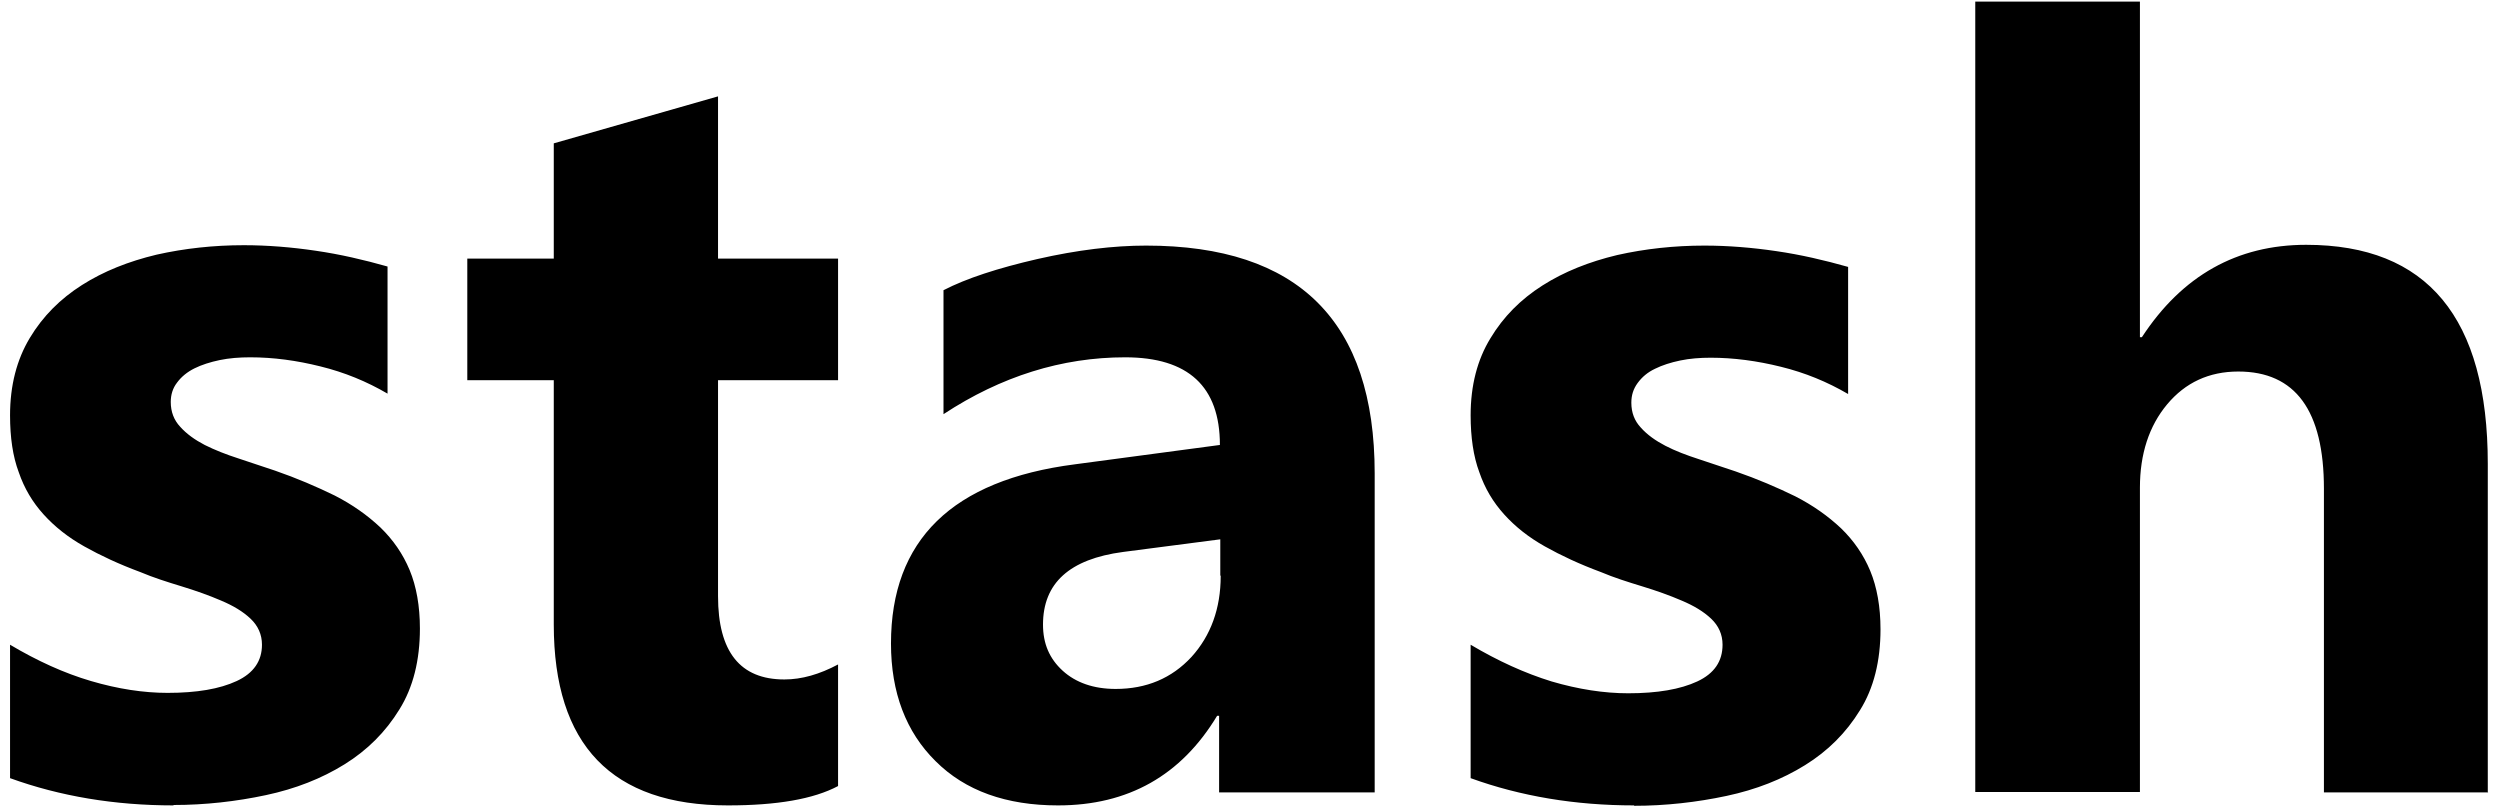 <svg width="198" height="64" viewBox="0 0 198 64" fill="none" xmlns="http://www.w3.org/2000/svg">
<path d="M13.743 63.788C9.083 63.788 4.768 63.068 0.796 61.63V51.062C2.954 52.344 5.08 53.313 7.207 53.938C9.333 54.564 11.366 54.876 13.274 54.876C15.588 54.876 17.402 54.564 18.747 53.938C20.091 53.313 20.748 52.344 20.748 51.062C20.748 50.249 20.435 49.561 19.841 48.998C19.247 48.435 18.465 47.966 17.496 47.56C16.557 47.154 15.494 46.778 14.368 46.434C13.242 46.09 12.148 45.746 11.116 45.309C9.427 44.683 7.957 43.996 6.675 43.276C5.393 42.557 4.33 41.713 3.454 40.744C2.578 39.775 1.922 38.68 1.484 37.398C1.015 36.148 0.796 34.647 0.796 32.896C0.796 30.52 1.328 28.487 2.36 26.767C3.392 25.048 4.768 23.672 6.488 22.578C8.208 21.483 10.178 20.702 12.398 20.17C14.618 19.67 16.933 19.42 19.309 19.42C21.186 19.42 23.093 19.576 25.001 19.858C26.94 20.139 28.816 20.577 30.693 21.108V31.176C29.035 30.207 27.284 29.488 25.376 29.019C23.5 28.55 21.655 28.299 19.81 28.299C18.965 28.299 18.152 28.362 17.402 28.518C16.651 28.675 15.963 28.894 15.4 29.175C14.837 29.456 14.368 29.832 14.024 30.301C13.68 30.738 13.524 31.27 13.524 31.833C13.524 32.614 13.774 33.271 14.274 33.803C14.775 34.365 15.432 34.834 16.213 35.241C17.026 35.647 17.902 35.991 18.872 36.304C19.841 36.617 20.811 36.961 21.78 37.273C23.5 37.867 25.095 38.555 26.502 39.243C27.91 39.962 29.098 40.806 30.13 41.776C31.131 42.745 31.912 43.87 32.444 45.152C32.976 46.434 33.257 47.998 33.257 49.78C33.257 52.281 32.725 54.439 31.631 56.19C30.536 57.972 29.098 59.41 27.284 60.536C25.47 61.661 23.406 62.474 21.061 62.974C18.715 63.475 16.245 63.756 13.743 63.756M66.375 62.255C64.436 63.287 61.528 63.788 57.65 63.788C48.456 63.788 43.859 59.004 43.859 49.467V30.113H37.01V20.483H43.859V11.353L56.868 7.632V20.483H66.375V30.113H56.868V47.216C56.868 51.625 58.62 53.813 62.122 53.813C63.498 53.813 64.905 53.407 66.375 52.625V62.287V62.255ZM108.906 62.756H96.553V56.69H96.397C93.551 61.411 89.361 63.788 83.794 63.788C79.697 63.788 76.445 62.631 74.1 60.286C71.754 57.972 70.566 54.845 70.566 50.968C70.566 42.776 75.413 38.023 85.139 36.773L96.616 35.241C96.616 30.613 94.114 28.299 89.111 28.299C84.107 28.299 79.291 29.8 74.725 32.802V22.984C76.539 22.046 79.041 21.233 82.168 20.514C85.326 19.795 88.204 19.451 90.768 19.451C102.839 19.451 108.875 25.454 108.875 37.492V62.756H108.906ZM96.647 45.559V42.714L88.954 43.714C84.701 44.277 82.606 46.184 82.606 49.467C82.606 50.968 83.106 52.156 84.169 53.126C85.201 54.063 86.609 54.564 88.36 54.564C90.799 54.564 92.801 53.719 94.364 52.031C95.897 50.343 96.679 48.185 96.679 45.621M129.421 63.788C124.762 63.788 120.446 63.068 116.474 61.63V51.062C118.632 52.344 120.759 53.313 122.885 53.97C125.012 54.595 127.045 54.908 128.952 54.908C131.266 54.908 133.08 54.595 134.425 53.97C135.77 53.344 136.426 52.375 136.426 51.062C136.426 50.249 136.114 49.561 135.52 48.998C134.925 48.435 134.144 47.966 133.174 47.56C132.236 47.154 131.173 46.778 130.047 46.434C128.921 46.09 127.826 45.746 126.794 45.309C125.106 44.683 123.636 43.996 122.354 43.276C121.071 42.557 120.008 41.713 119.133 40.744C118.257 39.775 117.6 38.68 117.162 37.398C116.693 36.148 116.474 34.615 116.474 32.896C116.474 30.52 117.006 28.487 118.038 26.799C119.07 25.079 120.446 23.703 122.166 22.609C123.886 21.515 125.856 20.733 128.077 20.201C130.297 19.701 132.611 19.451 134.988 19.451C136.864 19.451 138.772 19.607 140.68 19.889C142.618 20.17 144.495 20.608 146.371 21.139V31.207C144.714 30.238 142.962 29.519 141.055 29.05C139.178 28.581 137.302 28.331 135.488 28.331C134.644 28.331 133.831 28.393 133.08 28.55C132.33 28.706 131.642 28.925 131.079 29.206C130.485 29.488 130.047 29.863 129.703 30.332C129.359 30.801 129.202 31.301 129.202 31.895C129.202 32.677 129.453 33.334 129.953 33.865C130.453 34.428 131.11 34.897 131.892 35.303C132.674 35.71 133.581 36.054 134.55 36.366C135.52 36.679 136.489 37.023 137.458 37.336C139.178 37.93 140.773 38.618 142.181 39.306C143.588 40.025 144.776 40.869 145.808 41.838C146.809 42.807 147.591 43.933 148.123 45.215C148.654 46.497 148.936 48.06 148.936 49.842C148.936 52.344 148.404 54.501 147.309 56.252C146.215 58.034 144.776 59.473 142.962 60.598C141.149 61.724 139.085 62.537 136.739 63.037C134.394 63.537 131.923 63.819 129.421 63.819M197.065 62.756H184.055V38.711C184.055 32.52 181.803 29.425 177.269 29.425C174.955 29.425 173.078 30.301 171.64 32.02C170.201 33.74 169.482 35.96 169.482 38.618V62.724H156.441V0.128H169.482V26.705H169.638C172.828 21.827 177.175 19.389 182.648 19.389C192.249 19.389 197.033 25.173 197.033 36.742V62.724L197.065 62.756Z" fill="black"/>
</svg>

